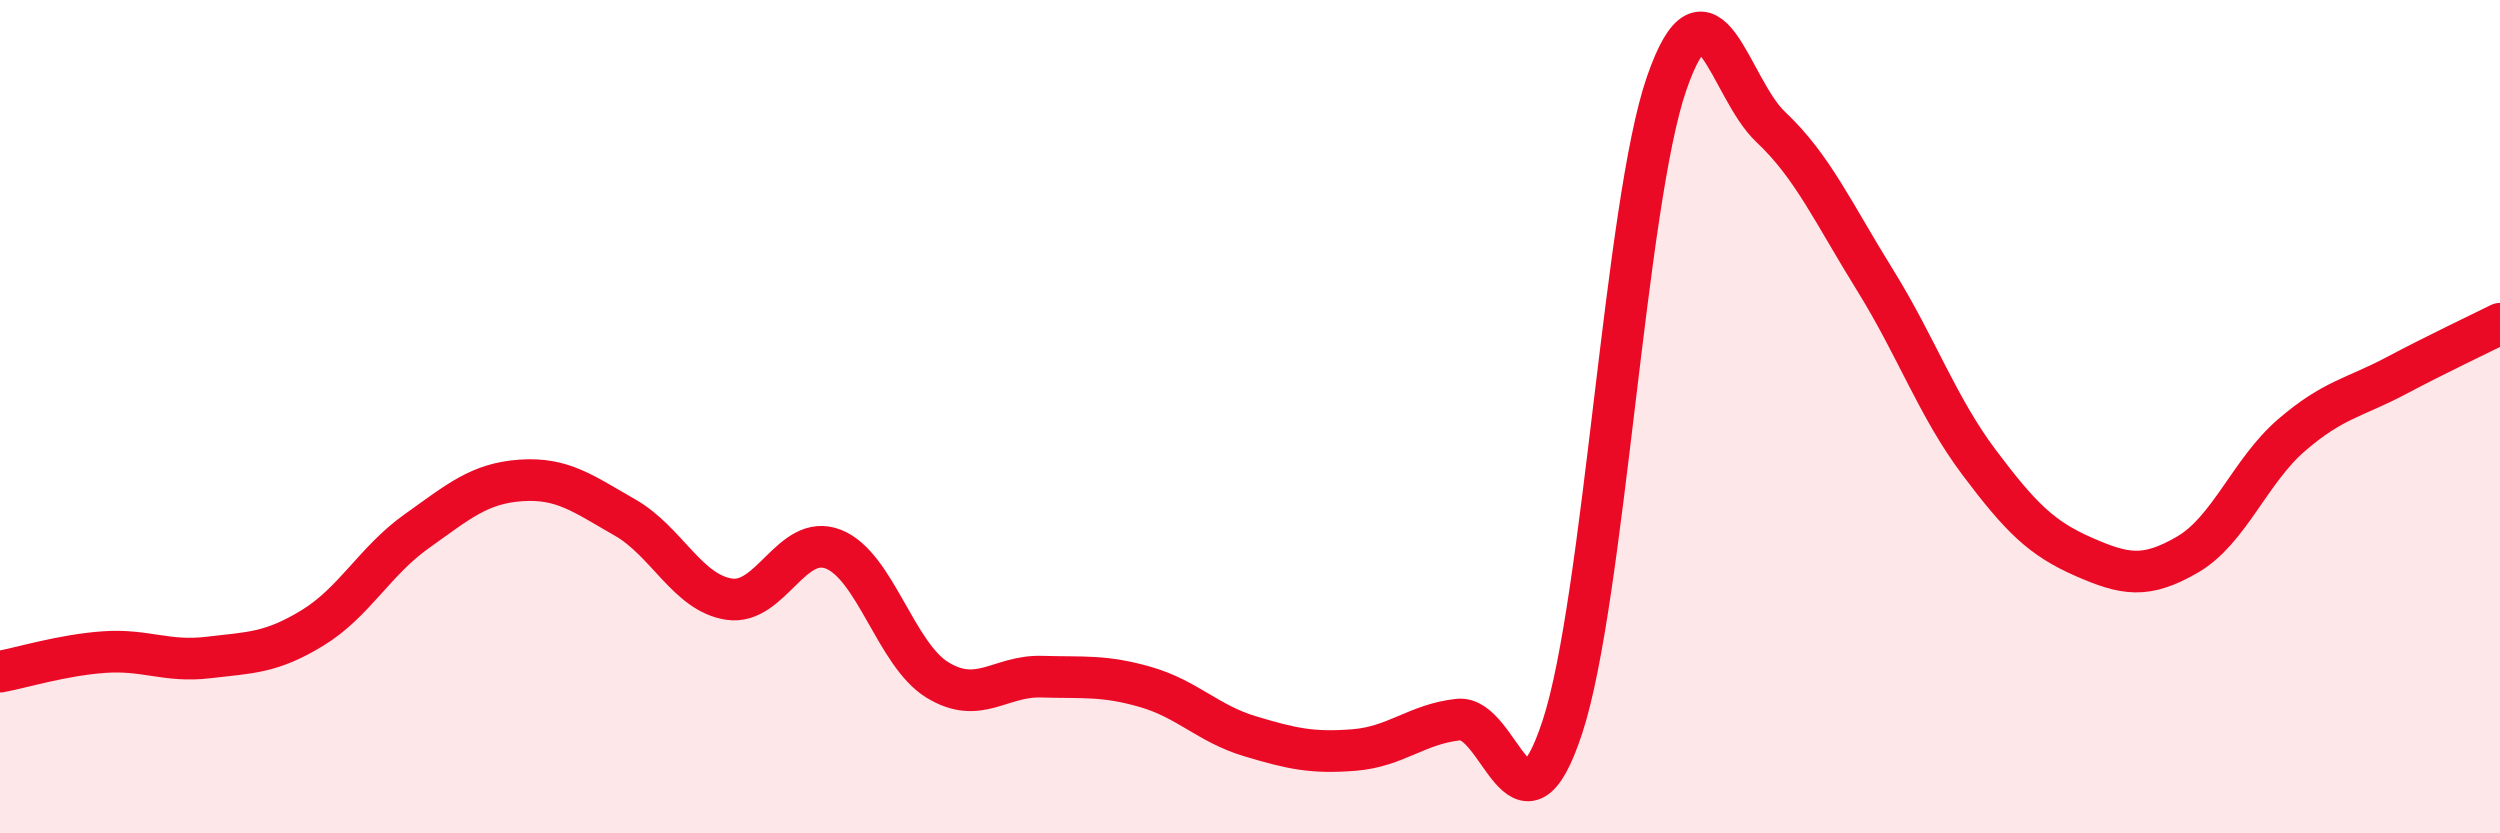 
    <svg width="60" height="20" viewBox="0 0 60 20" xmlns="http://www.w3.org/2000/svg">
      <path
        d="M 0,16.12 C 0.5,16.03 1.5,15.72 2.5,15.65 C 3.5,15.58 4,15.9 5,15.78 C 6,15.66 6.5,15.68 7.5,15.07 C 8.5,14.46 9,13.46 10,12.75 C 11,12.04 11.5,11.6 12.5,11.53 C 13.5,11.46 14,11.85 15,12.42 C 16,12.99 16.5,14.23 17.5,14.38 C 18.5,14.53 19,12.79 20,13.18 C 21,13.57 21.5,15.71 22.5,16.32 C 23.5,16.93 24,16.21 25,16.24 C 26,16.27 26.5,16.2 27.5,16.49 C 28.5,16.78 29,17.37 30,17.67 C 31,17.97 31.5,18.08 32.5,18 C 33.5,17.92 34,17.38 35,17.27 C 36,17.16 36.5,20.49 37.5,17.44 C 38.5,14.39 39,4.88 40,2 C 41,-0.88 41.5,2.11 42.5,3.05 C 43.5,3.99 44,5.11 45,6.72 C 46,8.33 46.5,9.77 47.5,11.1 C 48.5,12.43 49,12.92 50,13.36 C 51,13.8 51.5,13.89 52.5,13.31 C 53.5,12.73 54,11.3 55,10.44 C 56,9.58 56.5,9.55 57.5,9.02 C 58.5,8.49 59.5,8.02 60,7.77L60 20L0 20Z"
        fill="#EB0A25"
        opacity="0.1"
        stroke-linecap="round"
        stroke-linejoin="round"
      />
      <path
        d="M 0,16.12 C 0.5,16.03 1.5,15.72 2.5,15.65 C 3.5,15.58 4,15.9 5,15.78 C 6,15.66 6.5,15.68 7.5,15.07 C 8.5,14.46 9,13.46 10,12.75 C 11,12.04 11.5,11.6 12.5,11.53 C 13.5,11.46 14,11.85 15,12.42 C 16,12.99 16.5,14.23 17.5,14.38 C 18.5,14.53 19,12.79 20,13.18 C 21,13.57 21.5,15.71 22.5,16.32 C 23.5,16.93 24,16.21 25,16.24 C 26,16.27 26.5,16.2 27.5,16.49 C 28.5,16.78 29,17.37 30,17.67 C 31,17.97 31.5,18.08 32.5,18 C 33.5,17.92 34,17.38 35,17.27 C 36,17.16 36.5,20.49 37.5,17.44 C 38.5,14.39 39,4.88 40,2 C 41,-0.88 41.5,2.11 42.5,3.05 C 43.5,3.99 44,5.11 45,6.72 C 46,8.33 46.5,9.77 47.5,11.1 C 48.5,12.43 49,12.92 50,13.36 C 51,13.8 51.5,13.89 52.5,13.31 C 53.5,12.73 54,11.3 55,10.44 C 56,9.58 56.5,9.55 57.5,9.02 C 58.5,8.49 59.5,8.02 60,7.77"
        stroke="#EB0A25"
        stroke-width="1"
        fill="none"
        stroke-linecap="round"
        stroke-linejoin="round"
      />
    </svg>
  